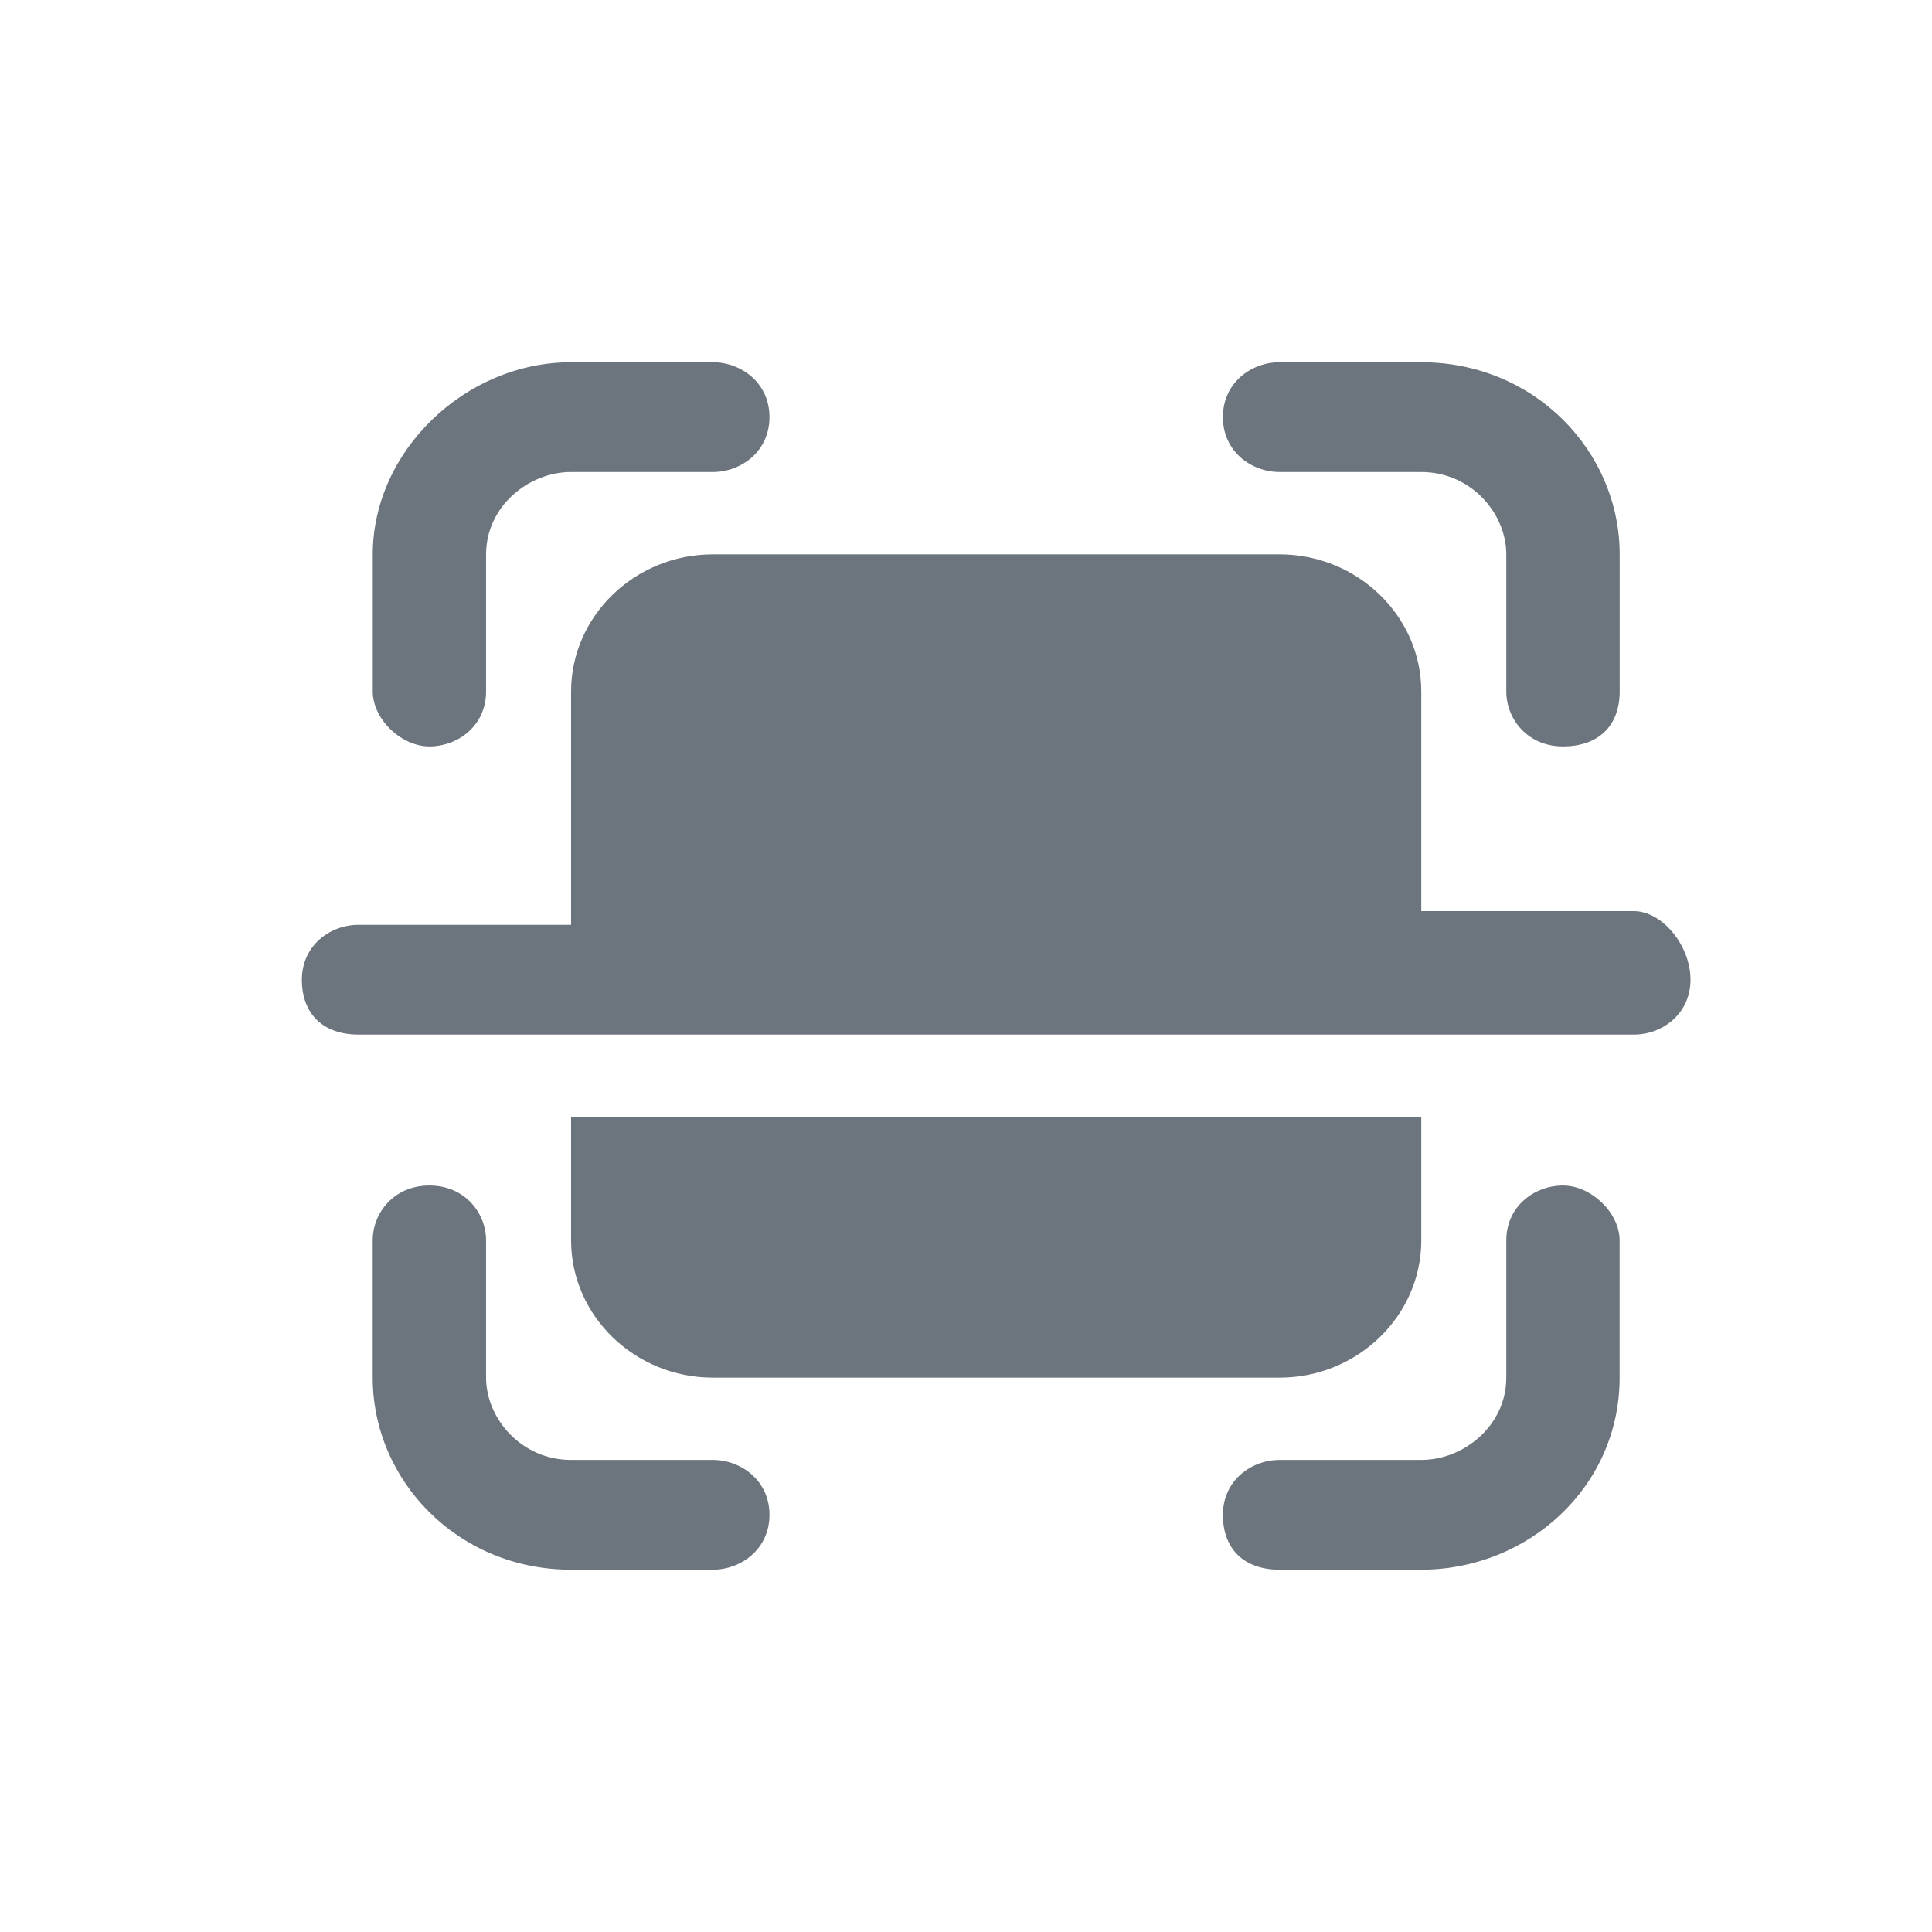 <svg width="32" height="32" viewBox="0 0 32 32" fill="none" xmlns="http://www.w3.org/2000/svg">
<path d="M25.888 19.636C25.418 19.636 24.949 19.977 24.949 20.545V22.817C24.949 23.613 24.245 24.181 23.541 24.181H21.194C20.724 24.181 20.255 24.522 20.255 25.09C20.255 25.658 20.607 25.999 21.194 25.999H23.541C25.301 25.999 26.826 24.636 26.826 22.817V20.545C26.826 20.09 26.357 19.636 25.888 19.636Z" fill="#6C757D"/>
<path d="M21.194 7.818H23.541C24.362 7.818 24.949 8.5 24.949 9.182V11.454C24.949 11.909 25.301 12.363 25.888 12.363C26.474 12.363 26.827 12.023 26.827 11.454V9.182C26.827 7.477 25.418 6 23.541 6H21.194C20.724 6 20.255 6.341 20.255 6.909C20.255 7.477 20.724 7.818 21.194 7.818Z" fill="#6C757D"/>
<path d="M11.806 24.181H9.459C8.638 24.181 8.051 23.499 8.051 22.817V20.545C8.051 20.09 7.699 19.636 7.112 19.636C6.525 19.636 6.173 20.09 6.173 20.545V22.817C6.173 24.522 7.582 25.999 9.459 25.999H11.806C12.275 25.999 12.745 25.658 12.745 25.09C12.745 24.522 12.275 24.181 11.806 24.181Z" fill="#6C757D"/>
<path d="M7.112 12.363C7.582 12.363 8.051 12.023 8.051 11.454V9.182C8.051 8.386 8.755 7.818 9.459 7.818H11.806C12.276 7.818 12.745 7.477 12.745 6.909C12.745 6.341 12.276 6 11.806 6H9.459C7.699 6 6.174 7.477 6.174 9.182V11.454C6.174 11.909 6.643 12.363 7.112 12.363Z" fill="#6C757D"/>
<path d="M21.194 22.818C22.485 22.818 23.541 21.795 23.541 20.545V18.5H9.459V20.545C9.459 21.795 10.515 22.818 11.806 22.818H21.194Z" fill="#6C757D"/>
<path d="M27.061 15.091H23.541V11.454C23.541 10.204 22.485 9.182 21.194 9.182H11.806C10.515 9.182 9.459 10.204 9.459 11.454V15.318H5.939C5.469 15.318 5 15.659 5 16.227C5 16.795 5.352 17.136 5.939 17.136H27.061C27.531 17.136 28 16.795 28 16.227C28 15.659 27.531 15.091 27.061 15.091Z" fill="#6C757D"/>
</svg>
